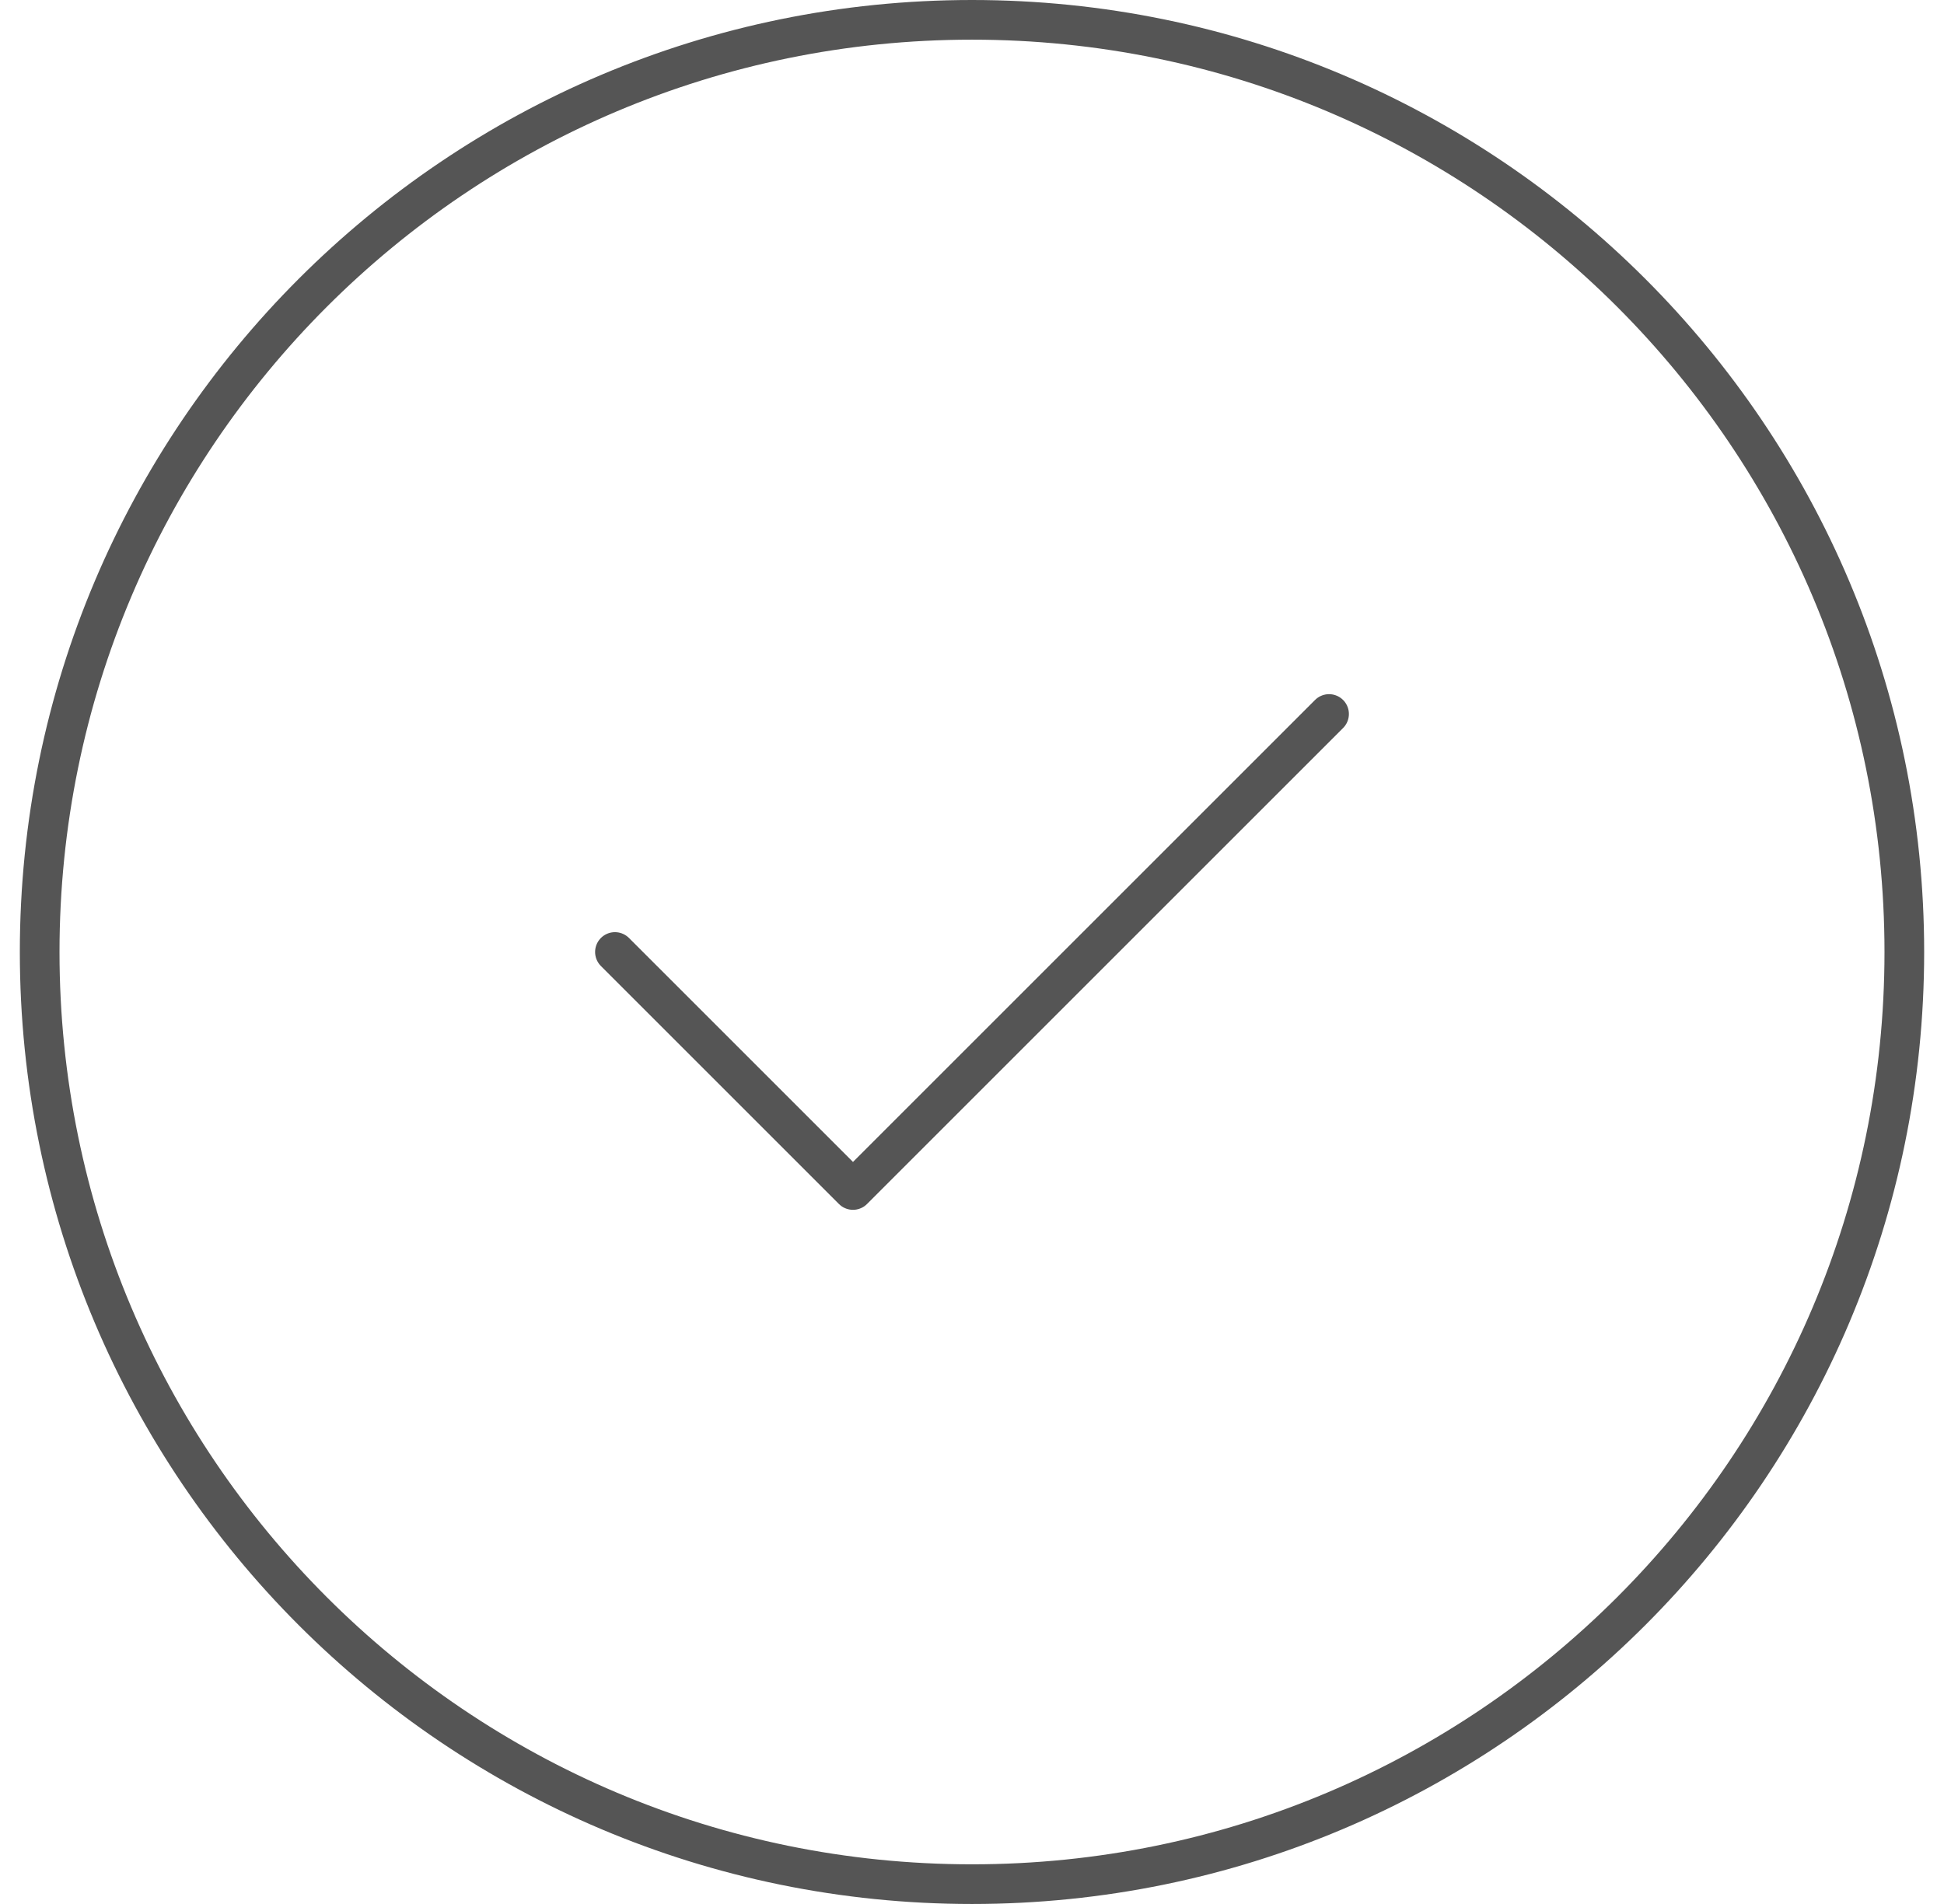 <svg xmlns="http://www.w3.org/2000/svg" width="49" height="48" viewBox="0 0 49 48" fill="none"><path d="M24.5 47.5C11.521 47.5 1 36.979 1 24C1 11.021 11.521 0.5 24.5 0.5C37.479 0.5 48 11.021 48 24C48 36.979 37.479 47.5 24.5 47.5Z" stroke="#555555"></path><path d="M15.5 24L21.5 30L33.5 18" stroke="#555555" stroke-linecap="round" stroke-linejoin="round"></path></svg>